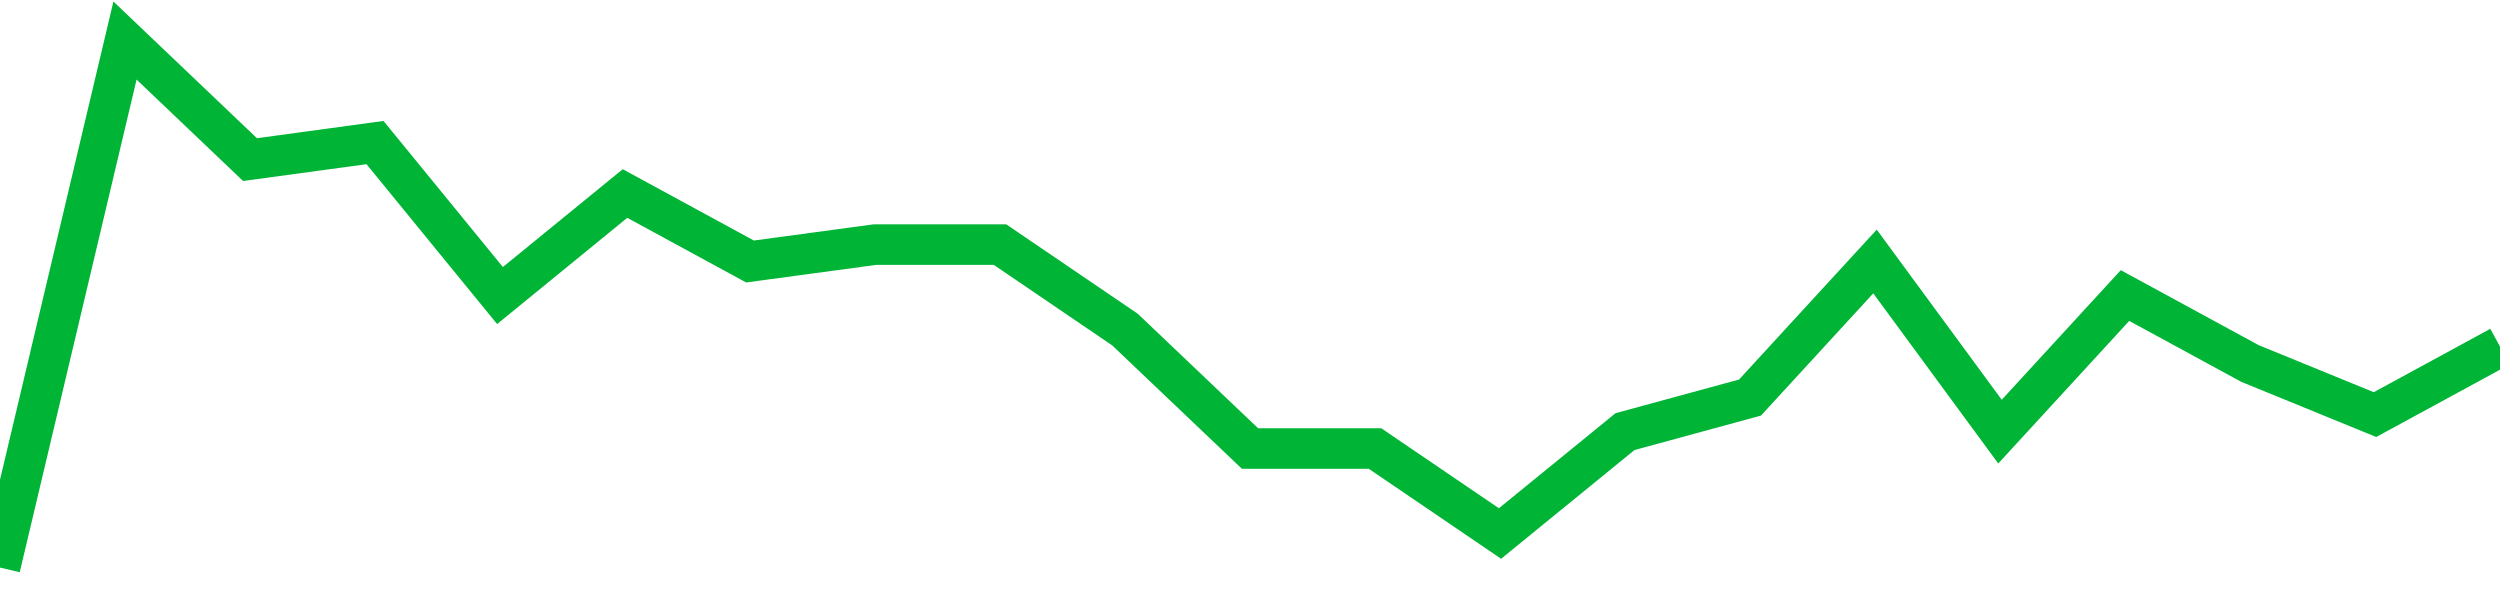 <!-- Generated with https://github.com/jxxe/sparkline/ --><svg viewBox="0 0 185 45" class="sparkline" xmlns="http://www.w3.org/2000/svg"><path class="sparkline--fill" d="M 0 42 L 0 42 L 9.25 3 L 18.5 11.81 L 27.75 10.55 L 37 21.87 L 46.25 14.32 L 55.5 19.35 L 64.75 18.1 L 74 18.1 L 83.25 24.39 L 92.5 33.19 L 101.75 33.19 L 111 39.48 L 120.25 31.94 L 129.5 29.42 L 138.75 19.35 L 148 31.94 L 157.25 21.87 L 166.5 26.9 L 175.75 30.68 L 185 25.65 V 45 L 0 45 Z" stroke="none" fill="none" ></path><path class="sparkline--line" d="M 0 42 L 0 42 L 9.25 3 L 18.5 11.81 L 27.75 10.55 L 37 21.87 L 46.25 14.32 L 55.5 19.35 L 64.75 18.1 L 74 18.1 L 83.25 24.39 L 92.5 33.19 L 101.75 33.19 L 111 39.48 L 120.25 31.94 L 129.5 29.42 L 138.75 19.35 L 148 31.94 L 157.25 21.87 L 166.5 26.9 L 175.75 30.68 L 185 25.65" fill="none" stroke-width="3" stroke="#00B436" ></path></svg>